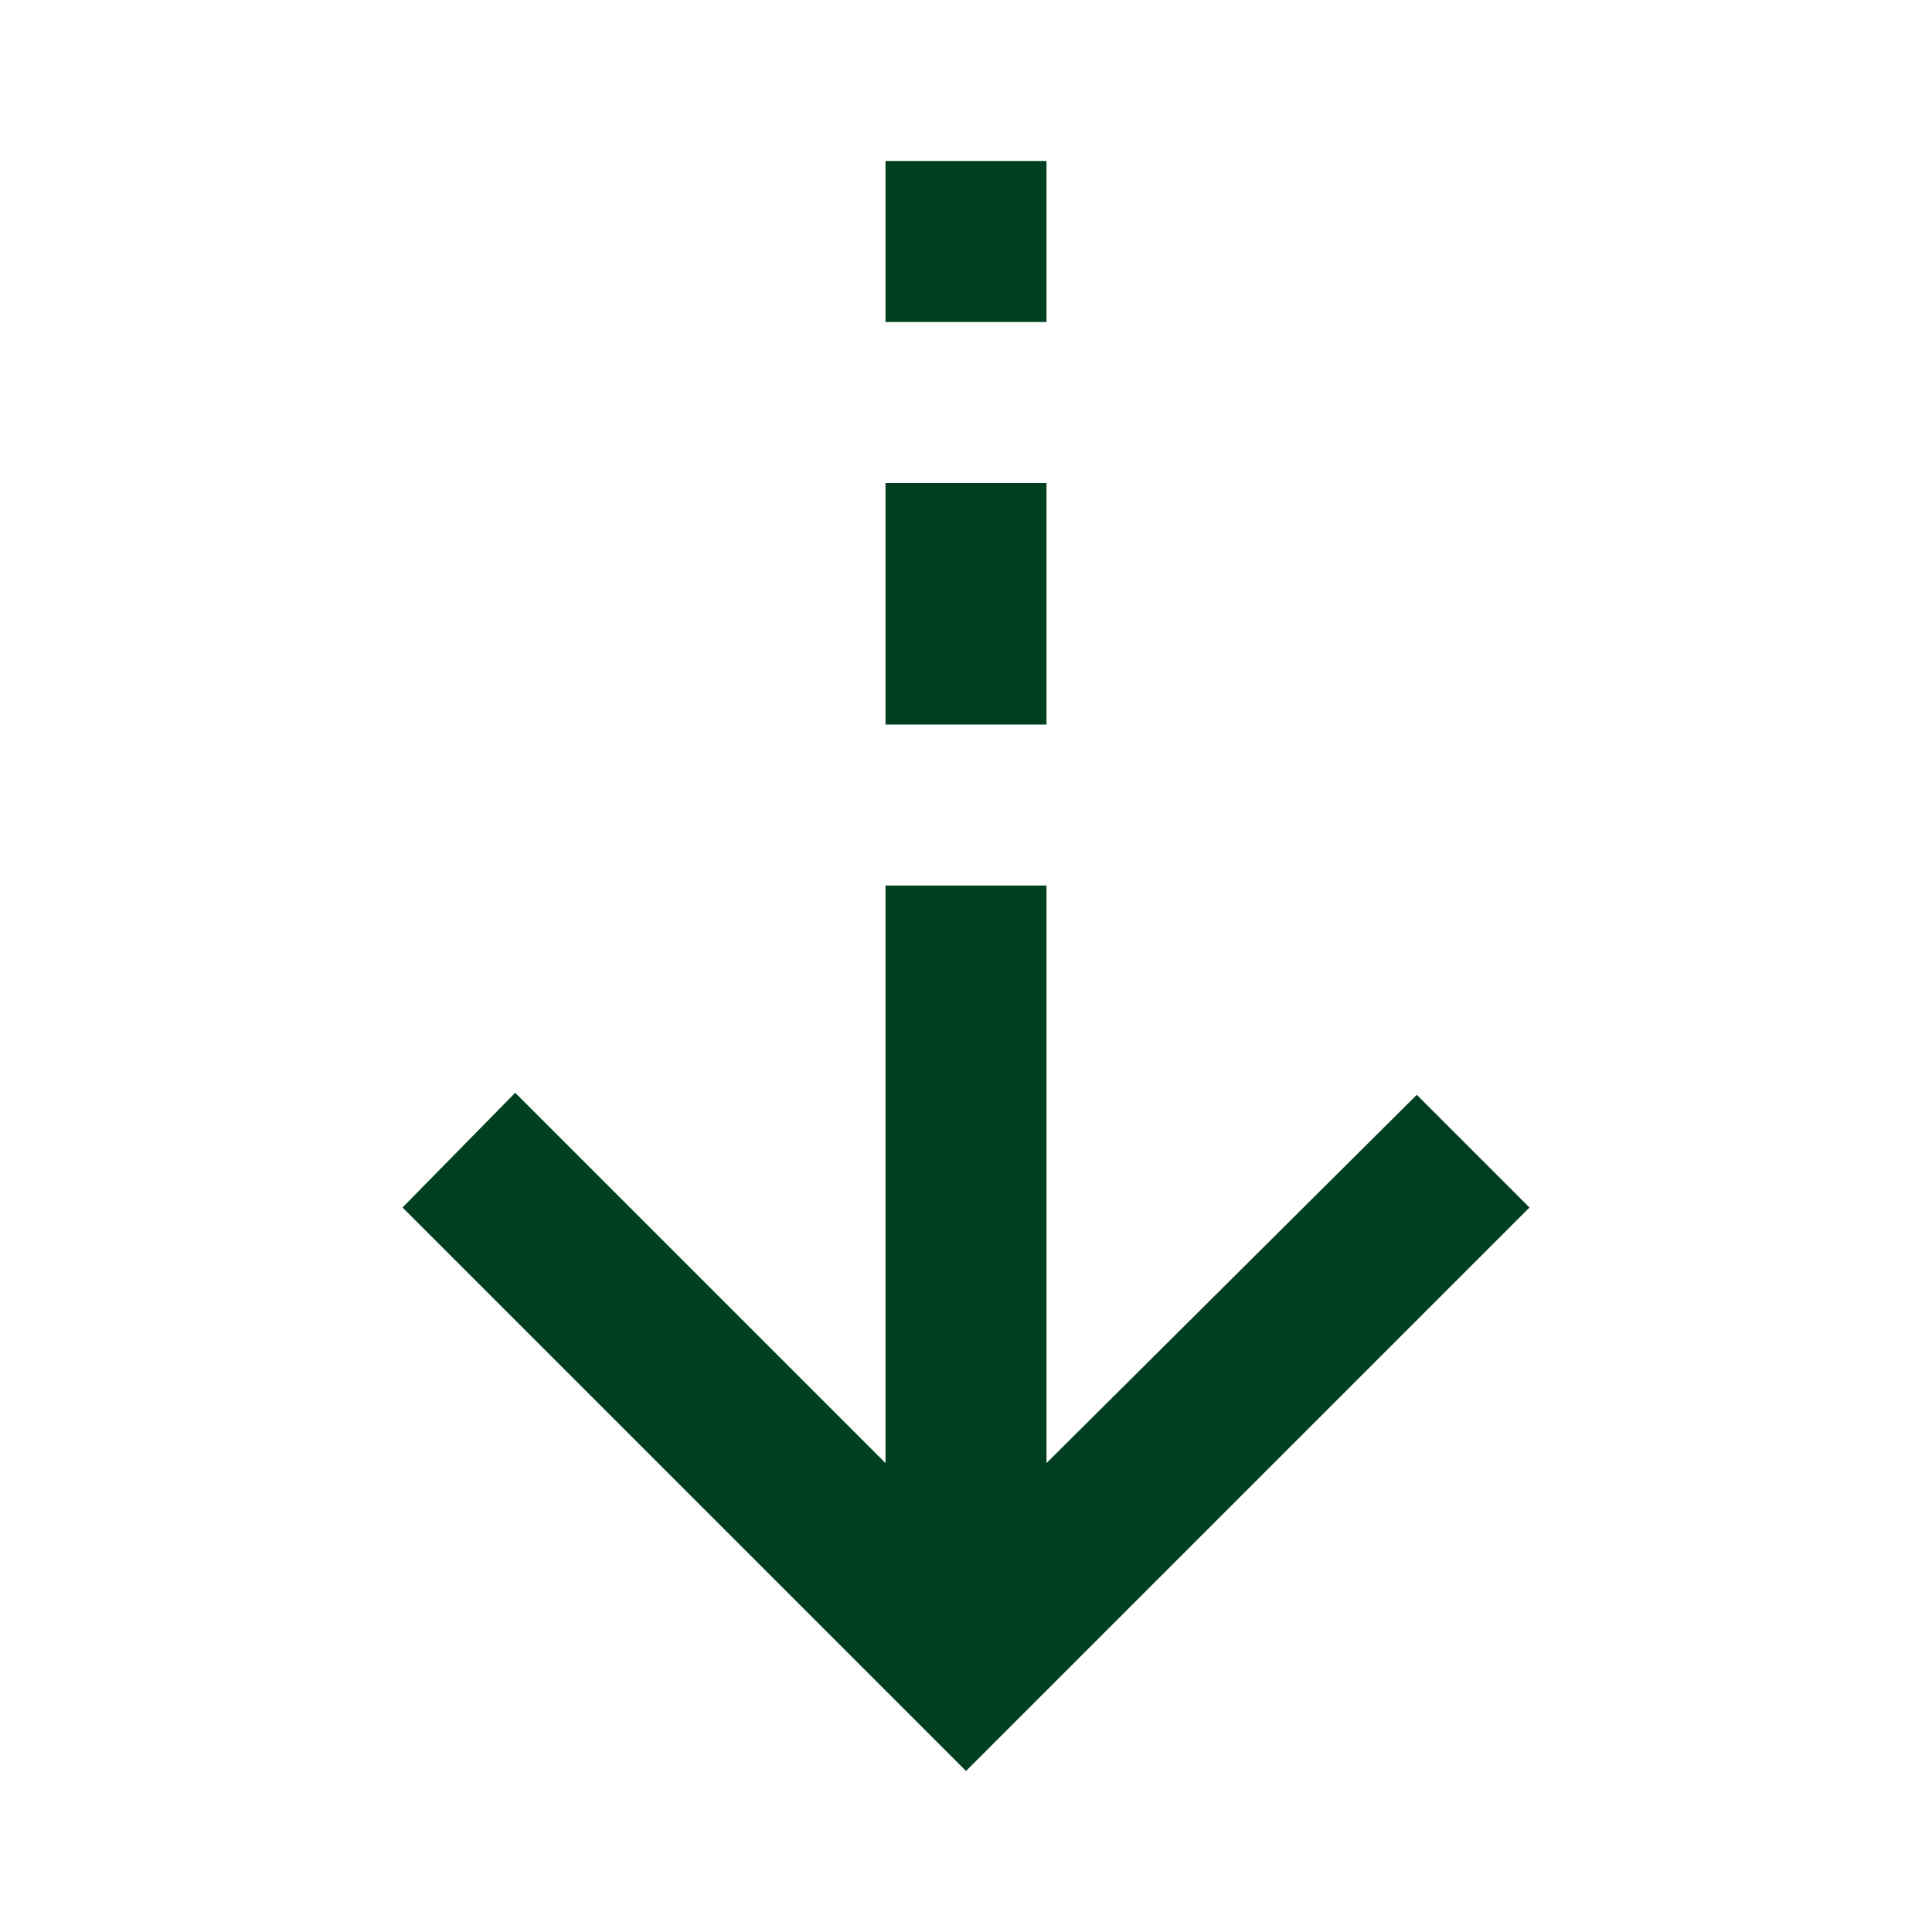 <svg xmlns="http://www.w3.org/2000/svg" height="24px" viewBox="0 -960 960 960" width="24px" fill="#004020"><path d="M480-80 200-360l56-57 184 184v-287h80v287l184-183 56 56L480-80Zm-40-520v-120h80v120h-80Zm0-200v-80h80v80h-80Z"/></svg>